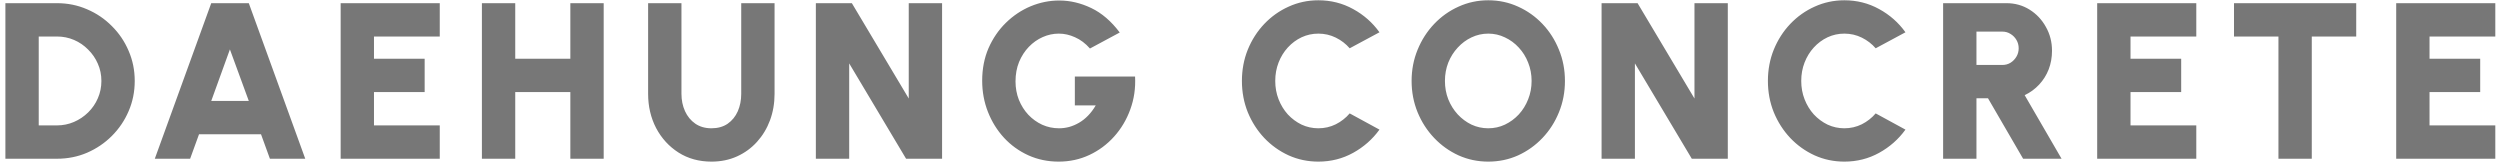 <svg width="315" height="21" viewBox="0 0 315 21" fill="none" xmlns="http://www.w3.org/2000/svg">
<path d="M0.68 20V0.4H7.176C8.529 0.4 9.794 0.657 10.97 1.17C12.155 1.674 13.196 2.379 14.092 3.284C14.997 4.18 15.702 5.221 16.206 6.406C16.719 7.582 16.976 8.847 16.976 10.2C16.976 11.553 16.719 12.823 16.206 14.008C15.702 15.184 14.997 16.225 14.092 17.13C13.196 18.026 12.155 18.731 10.97 19.244C9.794 19.748 8.529 20 7.176 20H0.68ZM4.88 15.8H7.176C7.932 15.8 8.646 15.655 9.318 15.366C9.99 15.077 10.587 14.675 11.11 14.162C11.633 13.649 12.039 13.056 12.328 12.384C12.627 11.703 12.776 10.975 12.776 10.2C12.776 9.425 12.627 8.702 12.328 8.03C12.039 7.358 11.633 6.765 11.11 6.252C10.597 5.729 10.004 5.323 9.332 5.034C8.66 4.745 7.941 4.6 7.176 4.6H4.88V15.8ZM26.616 0.4H31.349L38.461 20H34.008L32.889 16.92H25.076L23.956 20H19.505L26.616 0.4ZM26.616 12.72H31.349L28.968 6.224L26.616 12.72ZM42.922 20V0.4H55.41V4.6H47.122V7.4H53.506V11.6H47.122V15.8H55.41V20H42.922ZM71.864 0.4H76.064V20H71.864V11.6H64.92V20H60.72V0.4H64.92V7.4H71.864V0.4ZM89.643 20.364C88.075 20.364 86.689 19.981 85.485 19.216C84.291 18.451 83.353 17.424 82.671 16.136C81.999 14.839 81.663 13.401 81.663 11.824V0.4H85.863V11.824C85.863 12.617 86.013 13.345 86.311 14.008C86.61 14.661 87.039 15.184 87.599 15.576C88.169 15.968 88.85 16.164 89.643 16.164C90.446 16.164 91.127 15.973 91.687 15.59C92.247 15.198 92.672 14.675 92.961 14.022C93.251 13.359 93.395 12.627 93.395 11.824V0.4H97.595V11.824C97.595 13.009 97.404 14.12 97.021 15.156C96.639 16.183 96.093 17.088 95.383 17.872C94.674 18.656 93.834 19.267 92.863 19.706C91.893 20.145 90.819 20.364 89.643 20.364ZM102.798 20V0.4H107.334L114.502 12.412V0.4H118.702V20H114.166L106.998 7.988V20H102.798ZM133.387 20.364C132.015 20.364 130.741 20.098 129.565 19.566C128.399 19.034 127.381 18.301 126.513 17.368C125.645 16.425 124.969 15.338 124.483 14.106C123.998 12.874 123.755 11.563 123.755 10.172C123.755 8.669 124.021 7.302 124.553 6.07C125.095 4.838 125.823 3.774 126.737 2.878C127.661 1.973 128.702 1.277 129.859 0.792C131.026 0.307 132.23 0.064 133.471 0.064C134.834 0.064 136.178 0.381 137.503 1.016C138.829 1.651 140.023 2.677 141.087 4.096L137.335 6.112C136.766 5.468 136.141 4.997 135.459 4.698C134.787 4.39 134.106 4.236 133.415 4.236C132.715 4.236 132.039 4.381 131.385 4.67C130.732 4.959 130.149 5.37 129.635 5.902C129.122 6.434 128.711 7.069 128.403 7.806C128.105 8.543 127.955 9.36 127.955 10.256C127.955 11.077 128.095 11.847 128.375 12.566C128.665 13.285 129.061 13.915 129.565 14.456C130.069 14.988 130.653 15.408 131.315 15.716C131.978 16.015 132.687 16.164 133.443 16.164C133.873 16.164 134.297 16.108 134.717 15.996C135.147 15.875 135.562 15.697 135.963 15.464C136.365 15.231 136.743 14.932 137.097 14.568C137.452 14.204 137.774 13.775 138.063 13.28H135.431V9.64H143.019C143.094 11.105 142.893 12.487 142.417 13.784C141.951 15.072 141.274 16.211 140.387 17.2C139.501 18.189 138.46 18.964 137.265 19.524C136.071 20.084 134.778 20.364 133.387 20.364ZM166.113 20.364C164.788 20.364 163.542 20.103 162.375 19.58C161.209 19.048 160.182 18.315 159.295 17.382C158.418 16.449 157.727 15.371 157.223 14.148C156.729 12.916 156.481 11.6 156.481 10.2C156.481 8.791 156.729 7.475 157.223 6.252C157.727 5.02 158.418 3.942 159.295 3.018C160.182 2.085 161.209 1.357 162.375 0.834C163.542 0.302 164.788 0.036 166.113 0.036C167.7 0.036 169.161 0.405 170.495 1.142C171.83 1.87 172.936 2.845 173.813 4.068L170.061 6.084C169.576 5.524 168.993 5.076 168.311 4.74C167.63 4.404 166.897 4.236 166.113 4.236C165.367 4.236 164.662 4.39 163.999 4.698C163.346 5.006 162.767 5.435 162.263 5.986C161.769 6.527 161.381 7.157 161.101 7.876C160.821 8.595 160.681 9.369 160.681 10.2C160.681 11.021 160.821 11.791 161.101 12.51C161.381 13.229 161.769 13.863 162.263 14.414C162.767 14.955 163.346 15.385 163.999 15.702C164.662 16.01 165.367 16.164 166.113 16.164C166.897 16.164 167.63 15.996 168.311 15.66C168.993 15.315 169.576 14.857 170.061 14.288L173.813 16.332C172.936 17.545 171.83 18.521 170.495 19.258C169.161 19.995 167.7 20.364 166.113 20.364ZM187.522 20.364C186.197 20.364 184.951 20.103 183.784 19.58C182.617 19.048 181.591 18.315 180.704 17.382C179.817 16.449 179.122 15.371 178.618 14.148C178.114 12.916 177.862 11.6 177.862 10.2C177.862 8.8 178.114 7.489 178.618 6.266C179.122 5.034 179.817 3.951 180.704 3.018C181.591 2.085 182.617 1.357 183.784 0.834C184.951 0.302 186.197 0.036 187.522 0.036C188.857 0.036 190.107 0.302 191.274 0.834C192.441 1.357 193.467 2.085 194.354 3.018C195.241 3.951 195.931 5.034 196.426 6.266C196.93 7.489 197.182 8.8 197.182 10.2C197.182 11.6 196.93 12.916 196.426 14.148C195.931 15.371 195.241 16.449 194.354 17.382C193.467 18.315 192.441 19.048 191.274 19.58C190.107 20.103 188.857 20.364 187.522 20.364ZM187.522 16.164C188.269 16.164 188.969 16.01 189.622 15.702C190.285 15.385 190.868 14.955 191.372 14.414C191.876 13.863 192.268 13.229 192.548 12.51C192.837 11.791 192.982 11.021 192.982 10.2C192.982 9.379 192.837 8.609 192.548 7.89C192.268 7.171 191.876 6.541 191.372 6C190.868 5.449 190.285 5.02 189.622 4.712C188.969 4.395 188.269 4.236 187.522 4.236C186.775 4.236 186.071 4.395 185.408 4.712C184.755 5.02 184.176 5.449 183.672 6C183.168 6.541 182.771 7.171 182.482 7.89C182.202 8.609 182.062 9.379 182.062 10.2C182.062 11.021 182.202 11.791 182.482 12.51C182.771 13.229 183.168 13.863 183.672 14.414C184.176 14.955 184.755 15.385 185.408 15.702C186.071 16.01 186.775 16.164 187.522 16.164ZM201.799 20V0.4H206.335L213.503 12.412V0.4H217.703V20H213.167L205.999 7.988V20H201.799ZM232.388 20.364C231.063 20.364 229.817 20.103 228.65 19.58C227.483 19.048 226.457 18.315 225.57 17.382C224.693 16.449 224.002 15.371 223.498 14.148C223.003 12.916 222.756 11.6 222.756 10.2C222.756 8.791 223.003 7.475 223.498 6.252C224.002 5.02 224.693 3.942 225.57 3.018C226.457 2.085 227.483 1.357 228.65 0.834C229.817 0.302 231.063 0.036 232.388 0.036C233.975 0.036 235.435 0.405 236.77 1.142C238.105 1.87 239.211 2.845 240.088 4.068L236.336 6.084C235.851 5.524 235.267 5.076 234.586 4.74C233.905 4.404 233.172 4.236 232.388 4.236C231.641 4.236 230.937 4.39 230.274 4.698C229.621 5.006 229.042 5.435 228.538 5.986C228.043 6.527 227.656 7.157 227.376 7.876C227.096 8.595 226.956 9.369 226.956 10.2C226.956 11.021 227.096 11.791 227.376 12.51C227.656 13.229 228.043 13.863 228.538 14.414C229.042 14.955 229.621 15.385 230.274 15.702C230.937 16.01 231.641 16.164 232.388 16.164C233.172 16.164 233.905 15.996 234.586 15.66C235.267 15.315 235.851 14.857 236.336 14.288L240.088 16.332C239.211 17.545 238.105 18.521 236.77 19.258C235.435 19.995 233.975 20.364 232.388 20.364ZM244.833 20V0.4H252.813C253.887 0.4 254.857 0.671 255.725 1.212C256.593 1.753 257.279 2.481 257.783 3.396C258.297 4.301 258.553 5.3 258.553 6.392C258.553 7.232 258.413 8.016 258.133 8.744C257.853 9.463 257.452 10.102 256.929 10.662C256.416 11.213 255.809 11.656 255.109 11.992L259.757 20H254.913L250.489 12.384H249.033V20H244.833ZM249.033 8.184H252.309C252.683 8.184 253.023 8.091 253.331 7.904C253.639 7.708 253.887 7.451 254.073 7.134C254.26 6.817 254.353 6.467 254.353 6.084C254.353 5.701 254.26 5.351 254.073 5.034C253.887 4.717 253.639 4.465 253.331 4.278C253.023 4.082 252.683 3.984 252.309 3.984H249.033V8.184ZM264.245 20V0.4H276.733V4.6H268.445V7.4H274.829V11.6H268.445V15.8H276.733V20H264.245ZM296.884 0.4V4.6H291.284V20H287.084V4.6H281.484V0.4H296.884ZM301.921 20V0.4H314.409V4.6H306.121V7.4H312.505V11.6H306.121V15.8H314.409V20H301.921Z" fill="#777777"/>
</svg>
